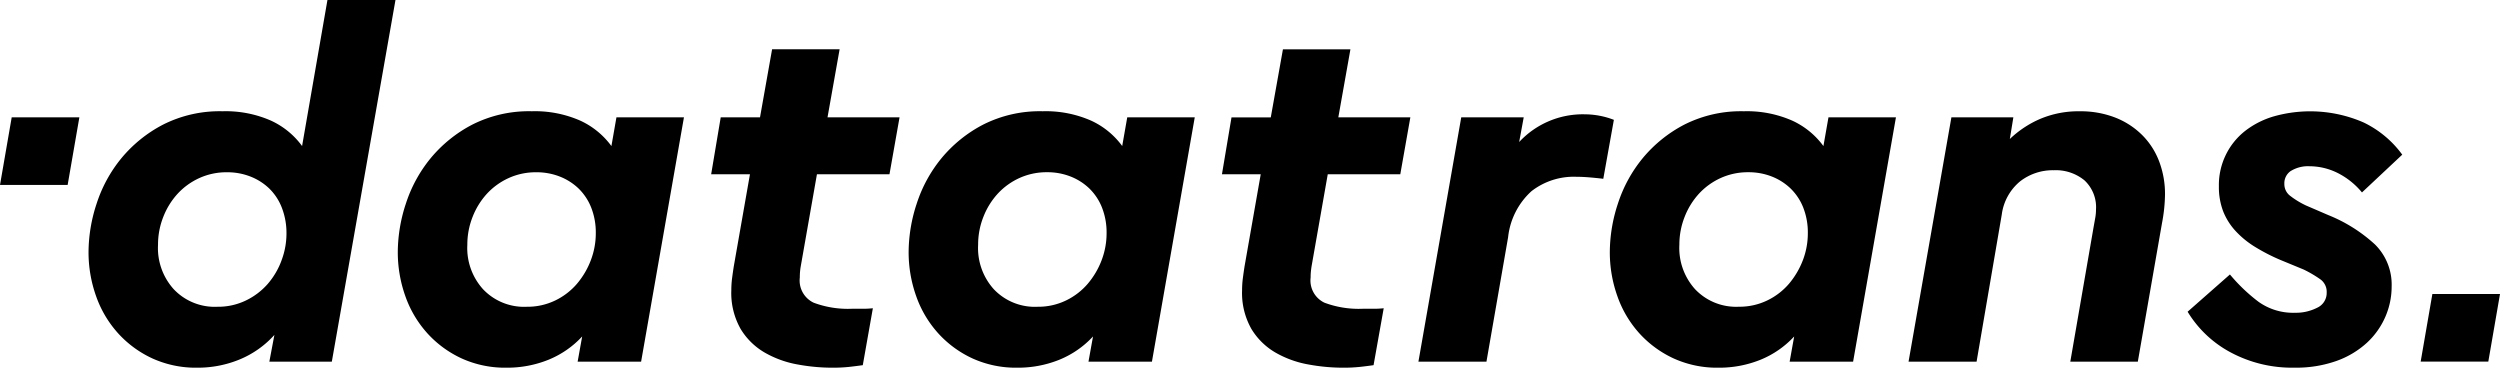 <svg xmlns="http://www.w3.org/2000/svg" width="308.686" height="45.401" viewBox="0 0 308.686 45.401">
  <path id="im-logo-desktop-black.32f10db274ee" d="M0,24.838l1.445-8.352H9.8L8.352,24.838Zm37.3-4.806L40.431,2h8.4L40.972,46.653H33.258l.623-3.3a11.854,11.854,0,0,1-4.261,3.017A13.5,13.5,0,0,1,24.363,47.4,12.954,12.954,0,0,1,18.8,46.249a13.16,13.16,0,0,1-4.23-3.11,13.5,13.5,0,0,1-2.705-4.571,16.152,16.152,0,0,1-.933-5.473,19.263,19.263,0,0,1,.995-5.941,17.112,17.112,0,0,1,3.048-5.6,16.6,16.6,0,0,1,5.163-4.169,15.49,15.49,0,0,1,7.338-1.647,13.871,13.871,0,0,1,5.972,1.152A9.846,9.846,0,0,1,37.3,20.032Zm-2.549,14.15a9.4,9.4,0,0,0,.621-3.329,8.64,8.64,0,0,0-.559-3.172,6.67,6.67,0,0,0-1.556-2.394A7.035,7.035,0,0,0,30.926,23.8a7.792,7.792,0,0,0-2.891-.53,8.09,8.09,0,0,0-3.422.716,8.345,8.345,0,0,0-2.674,1.927,9.138,9.138,0,0,0-1.775,2.862,9.293,9.293,0,0,0-.652,3.45,7.569,7.569,0,0,0,1.93,5.475,6.957,6.957,0,0,0,5.411,2.177,7.862,7.862,0,0,0,3.514-.778,8.428,8.428,0,0,0,2.674-2.022,9.373,9.373,0,0,0,1.711-2.889Zm40.743-14.15.621-3.545h8.335L79.161,46.653H71.324l.559-3.11a11.655,11.655,0,0,1-4.2,2.893,13.616,13.616,0,0,1-5.132.964,12.954,12.954,0,0,1-5.566-1.152,13.16,13.16,0,0,1-4.23-3.11,13.5,13.5,0,0,1-2.705-4.571,16.158,16.158,0,0,1-.933-5.473,19.263,19.263,0,0,1,.995-5.941,17.112,17.112,0,0,1,3.048-5.6,16.6,16.6,0,0,1,5.163-4.169,15.49,15.49,0,0,1,7.338-1.647,13.871,13.871,0,0,1,5.972,1.152,9.867,9.867,0,0,1,3.857,3.141ZM72.944,34.152a9.316,9.316,0,0,0,.621-3.36,8.39,8.39,0,0,0-.559-3.141,6.727,6.727,0,0,0-1.556-2.363A7.037,7.037,0,0,0,69.118,23.8a7.793,7.793,0,0,0-2.891-.53,8.09,8.09,0,0,0-3.422.716,8.345,8.345,0,0,0-2.674,1.927,9.138,9.138,0,0,0-1.775,2.862,9.293,9.293,0,0,0-.652,3.45,7.569,7.569,0,0,0,1.93,5.475,6.963,6.963,0,0,0,5.411,2.177,7.862,7.862,0,0,0,3.514-.778,8.228,8.228,0,0,0,2.674-2.051,9.929,9.929,0,0,0,1.711-2.893ZM103.671,8.088l-1.494,8.4h8.894l-1.244,7.029h-8.956L98.88,34.837a7.929,7.929,0,0,0-.124,1.43,3.03,3.03,0,0,0,1.713,3.11,12.035,12.035,0,0,0,4.695.747h1.43c.371,0,.768-.021,1.182-.062l-1.244,7.027q-.869.124-1.742.219a19.692,19.692,0,0,1-2.053.093,23.67,23.67,0,0,1-4.259-.4,12.549,12.549,0,0,1-4.045-1.461,8.389,8.389,0,0,1-2.984-2.924A8.993,8.993,0,0,1,90.3,37.823a11.344,11.344,0,0,1,.093-1.463c.062-.475.134-.984.219-1.523L92.6,23.516H87.81l1.18-7.029h4.852l1.492-8.4h8.337Zm34.892,11.944.623-3.545h8.335l-5.287,30.166H134.4l.559-3.11a11.653,11.653,0,0,1-4.2,2.893,13.616,13.616,0,0,1-5.132.964,12.954,12.954,0,0,1-5.566-1.152,13.16,13.16,0,0,1-4.23-3.11,13.5,13.5,0,0,1-2.705-4.571,16.152,16.152,0,0,1-.933-5.473,19.263,19.263,0,0,1,.995-5.941,17.118,17.118,0,0,1,3.048-5.6,16.6,16.6,0,0,1,5.163-4.169,15.49,15.49,0,0,1,7.338-1.647,13.871,13.871,0,0,1,5.972,1.152,9.831,9.831,0,0,1,3.855,3.141Zm-2.549,14.119a9.316,9.316,0,0,0,.621-3.36,8.39,8.39,0,0,0-.559-3.141,6.723,6.723,0,0,0-1.556-2.363,7.037,7.037,0,0,0-2.332-1.492,7.792,7.792,0,0,0-2.891-.53,8.089,8.089,0,0,0-3.422.716,8.35,8.35,0,0,0-2.674,1.927,9.138,9.138,0,0,0-1.775,2.862,9.286,9.286,0,0,0-.652,3.45A7.577,7.577,0,0,0,122.7,37.7a6.965,6.965,0,0,0,5.413,2.177,7.863,7.863,0,0,0,3.514-.778,8.228,8.228,0,0,0,2.674-2.051A9.93,9.93,0,0,0,136.015,34.152ZM166.743,8.088l-1.494,8.4h8.894L172.9,23.516h-8.956l-1.991,11.321c-.041.248-.072.487-.093.714s-.032.477-.031.716a3.032,3.032,0,0,0,1.711,3.11,12.054,12.054,0,0,0,4.7.747h1.43c.371,0,.768-.021,1.182-.062L169.6,47.089c-.582.083-1.162.157-1.742.219a19.691,19.691,0,0,1-2.053.093,23.67,23.67,0,0,1-4.259-.4,12.549,12.549,0,0,1-4.045-1.461,8.385,8.385,0,0,1-2.984-2.924,8.993,8.993,0,0,1-1.151-4.788,11.344,11.344,0,0,1,.093-1.463c.062-.475.134-.984.219-1.523l1.989-11.321h-4.788l1.18-7.029h4.85l1.5-8.4h8.333Zm28.86,8.028a9.994,9.994,0,0,1,3.669.681l-1.306,7.278q-1.059-.124-1.866-.186-.746-.059-1.494-.062a8.5,8.5,0,0,0-5.5,1.773,8.95,8.95,0,0,0-2.893,5.689l-2.674,15.364h-8.4l5.287-30.166h7.714l-.561,3.048a10.726,10.726,0,0,1,8.026-3.422Zm29.543,3.917.623-3.545H234.1l-5.289,30.166h-7.836l.559-3.11a11.659,11.659,0,0,1-4.2,2.893,13.618,13.618,0,0,1-5.132.964,12.97,12.97,0,0,1-5.568-1.152,13.162,13.162,0,0,1-4.23-3.11,13.5,13.5,0,0,1-2.7-4.571,16.144,16.144,0,0,1-.933-5.473,19.263,19.263,0,0,1,.995-5.941,17.112,17.112,0,0,1,3.048-5.6,16.59,16.59,0,0,1,5.161-4.169,15.5,15.5,0,0,1,7.34-1.647,13.878,13.878,0,0,1,5.972,1.152,9.846,9.846,0,0,1,3.855,3.141ZM222.6,34.152a9.316,9.316,0,0,0,.621-3.36,8.39,8.39,0,0,0-.559-3.141,6.727,6.727,0,0,0-1.556-2.363,7.042,7.042,0,0,0-2.332-1.492,7.8,7.8,0,0,0-2.893-.53,8.1,8.1,0,0,0-3.422.716,8.345,8.345,0,0,0-2.674,1.927,9.138,9.138,0,0,0-1.773,2.862,9.286,9.286,0,0,0-.652,3.45,7.577,7.577,0,0,0,1.927,5.475,6.965,6.965,0,0,0,5.413,2.177,7.862,7.862,0,0,0,3.514-.778,8.224,8.224,0,0,0,2.674-2.051,10.022,10.022,0,0,0,1.711-2.893Zm41.83-15.55a9.189,9.189,0,0,1,2.146,3.265,11.341,11.341,0,0,1,.747,4.2,20.063,20.063,0,0,1-.371,3.481l-2.986,17.108h-8.337l2.864-16.546.217-1.213a5.9,5.9,0,0,0,.093-1.026,4.522,4.522,0,0,0-1.43-3.607,5.58,5.58,0,0,0-3.8-1.244,6.574,6.574,0,0,0-4.136,1.368,6.377,6.377,0,0,0-2.27,4.107l-3.11,18.16h-8.4l5.291-30.166h7.65l-.435,2.674a12.664,12.664,0,0,1,3.764-2.489,12.142,12.142,0,0,1,4.883-.933,11.78,11.78,0,0,1,4.292.747,9.72,9.72,0,0,1,3.327,2.115ZM282.9,23.08a1.82,1.82,0,0,0-.84,1.618,1.8,1.8,0,0,0,.652,1.43,10.33,10.33,0,0,0,2.022,1.244l2.736,1.18a18.931,18.931,0,0,1,5.784,3.638,6.979,6.979,0,0,1,2.053,5.194,9.348,9.348,0,0,1-.778,3.733,9.535,9.535,0,0,1-2.27,3.2,11.054,11.054,0,0,1-3.733,2.239,14.856,14.856,0,0,1-5.225.84,16.021,16.021,0,0,1-7.9-1.9,13.805,13.805,0,0,1-5.287-5.006l5.225-4.6a21.276,21.276,0,0,0,3.514,3.36,7.333,7.333,0,0,0,4.511,1.368A5.767,5.767,0,0,0,286.106,40a2,2,0,0,0,1.18-1.866,1.9,1.9,0,0,0-.745-1.618,14.361,14.361,0,0,0-2.115-1.244l-2.862-1.18a23.254,23.254,0,0,1-3.141-1.618,11.287,11.287,0,0,1-2.394-1.96,7.816,7.816,0,0,1-1.525-2.425,8.37,8.37,0,0,1-.528-3.079,8.493,8.493,0,0,1,3.236-6.841,10.613,10.613,0,0,1,3.545-1.8,16.5,16.5,0,0,1,11.071.745,12.694,12.694,0,0,1,4.788,3.983l-4.973,4.664a9.328,9.328,0,0,0-3.05-2.427,7.821,7.821,0,0,0-3.419-.807,4.047,4.047,0,0,0-2.27.557ZM300.335,38.3h8.352l-1.445,8.352H298.89Z" transform="translate(0 -2)" fill-rule="evenodd"/>
</svg>
